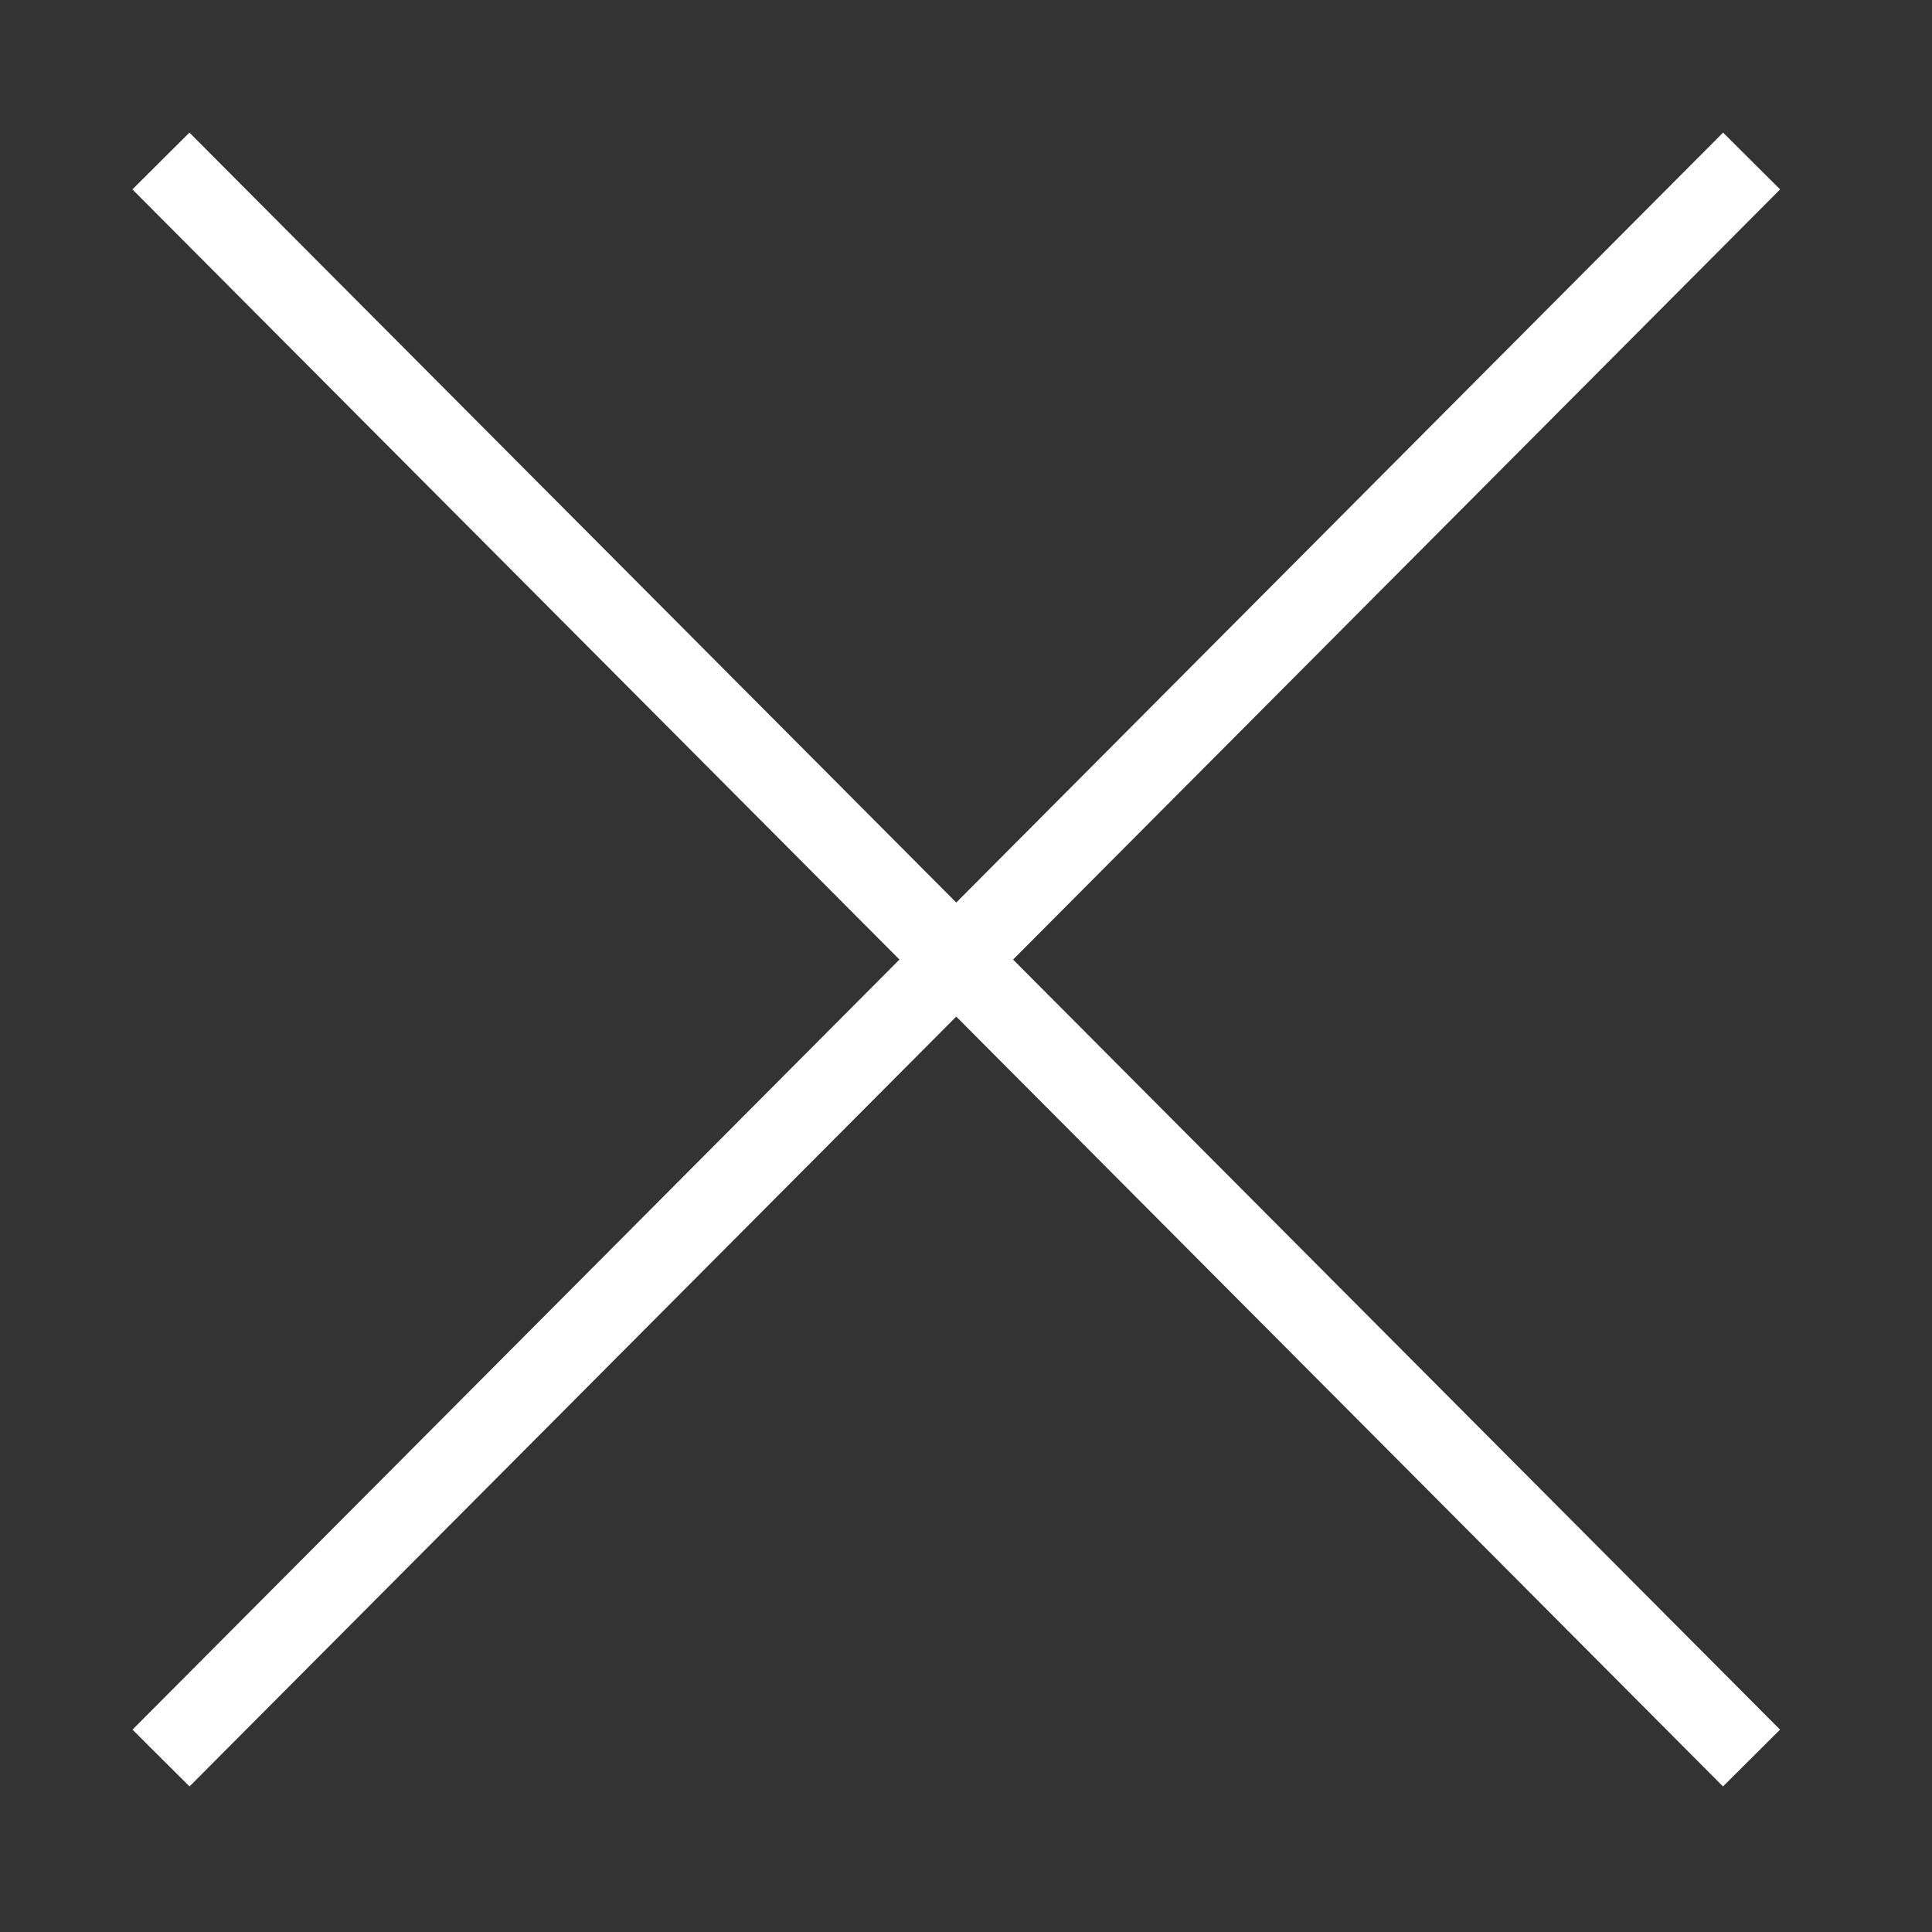     <svg xmlns="http://www.w3.org/2000/svg" width="18px" height="18px" viewBox="0 0 24 24" version="1.1" >

        <rect x="0" y="0" width="24" height="24" fill="#333333" stroke="none"/>

        <g id="X-for-mobile-menu" stroke="none" strokeWidth="1" fill="none" fillRule="evenodd">
            <line x1="2" y1="21.839" x2="21.759" y2="2" id="Line-2-Copy" stroke="#FFFFFF" strokeWidth="2"></line>
            <line x1="2" y1="21.839" x2="21.759" y2="2" id="Line-2-Copy" stroke="#FFFFFF" strokeWidth="2" transform="translate(11.879, 11.92) scale(-1, 1) translate(-11.879, -11.92) "></line>
        </g>
    </svg>